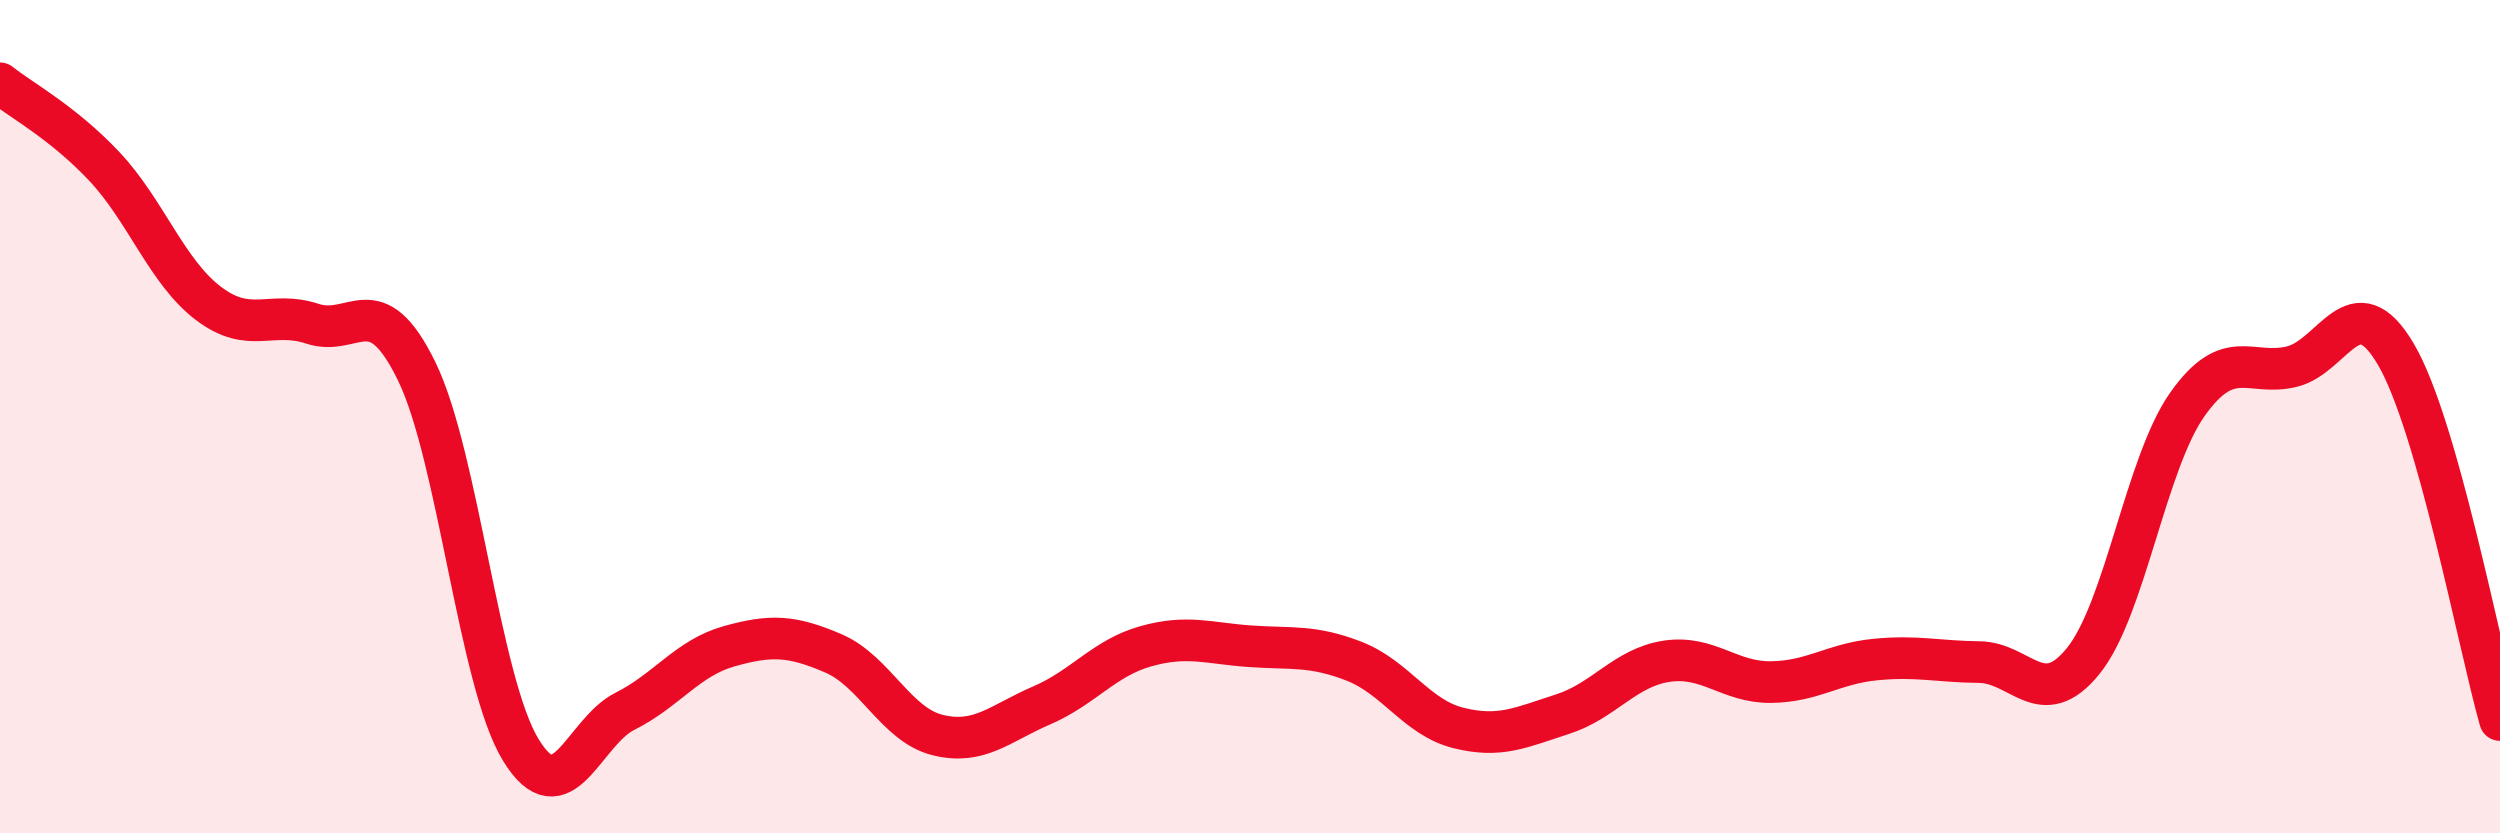 
    <svg width="60" height="20" viewBox="0 0 60 20" xmlns="http://www.w3.org/2000/svg">
      <path
        d="M 0,2 C 0.5,2.4 1.5,2.93 2.5,3.99 C 3.5,5.05 4,6.52 5,7.28 C 6,8.04 6.5,7.44 7.5,7.77 C 8.5,8.1 9,6.86 10,8.91 C 11,10.96 11.5,16.37 12.5,18 C 13.5,19.63 14,17.57 15,17.07 C 16,16.57 16.5,15.79 17.5,15.51 C 18.5,15.23 19,15.25 20,15.68 C 21,16.11 21.5,17.39 22.5,17.64 C 23.5,17.89 24,17.36 25,16.93 C 26,16.5 26.5,15.79 27.5,15.51 C 28.5,15.23 29,15.44 30,15.51 C 31,15.58 31.5,15.48 32.5,15.87 C 33.5,16.26 34,17.22 35,17.47 C 36,17.72 36.5,17.46 37.5,17.14 C 38.5,16.82 39,16.02 40,15.87 C 41,15.72 41.5,16.38 42.5,16.37 C 43.5,16.36 44,15.93 45,15.83 C 46,15.73 46.5,15.88 47.5,15.89 C 48.5,15.9 49,17.1 50,15.86 C 51,14.62 51.5,11.11 52.5,9.7 C 53.5,8.29 54,9.04 55,8.8 C 56,8.56 56.5,6.8 57.5,8.5 C 58.5,10.2 59.5,15.52 60,17.28L60 20L0 20Z"
        fill="#EB0A25"
        opacity="0.1"
        stroke-linecap="round"
        stroke-linejoin="round"
      />
      <path
        d="M 0,2 C 0.5,2.4 1.5,2.93 2.5,3.99 C 3.5,5.05 4,6.52 5,7.28 C 6,8.04 6.5,7.44 7.5,7.77 C 8.5,8.1 9,6.86 10,8.91 C 11,10.96 11.5,16.37 12.5,18 C 13.5,19.63 14,17.57 15,17.07 C 16,16.57 16.5,15.79 17.5,15.51 C 18.5,15.23 19,15.25 20,15.68 C 21,16.11 21.5,17.39 22.5,17.64 C 23.5,17.89 24,17.36 25,16.93 C 26,16.5 26.5,15.79 27.5,15.51 C 28.5,15.23 29,15.44 30,15.51 C 31,15.58 31.5,15.48 32.5,15.87 C 33.5,16.26 34,17.22 35,17.47 C 36,17.72 36.5,17.46 37.5,17.14 C 38.5,16.82 39,16.02 40,15.87 C 41,15.72 41.5,16.38 42.5,16.37 C 43.5,16.36 44,15.93 45,15.83 C 46,15.73 46.5,15.88 47.5,15.89 C 48.5,15.9 49,17.1 50,15.86 C 51,14.62 51.5,11.11 52.5,9.7 C 53.5,8.29 54,9.04 55,8.8 C 56,8.56 56.5,6.8 57.5,8.5 C 58.5,10.2 59.5,15.52 60,17.28"
        stroke="#EB0A25"
        stroke-width="1"
        fill="none"
        stroke-linecap="round"
        stroke-linejoin="round"
      />
    </svg>
  
